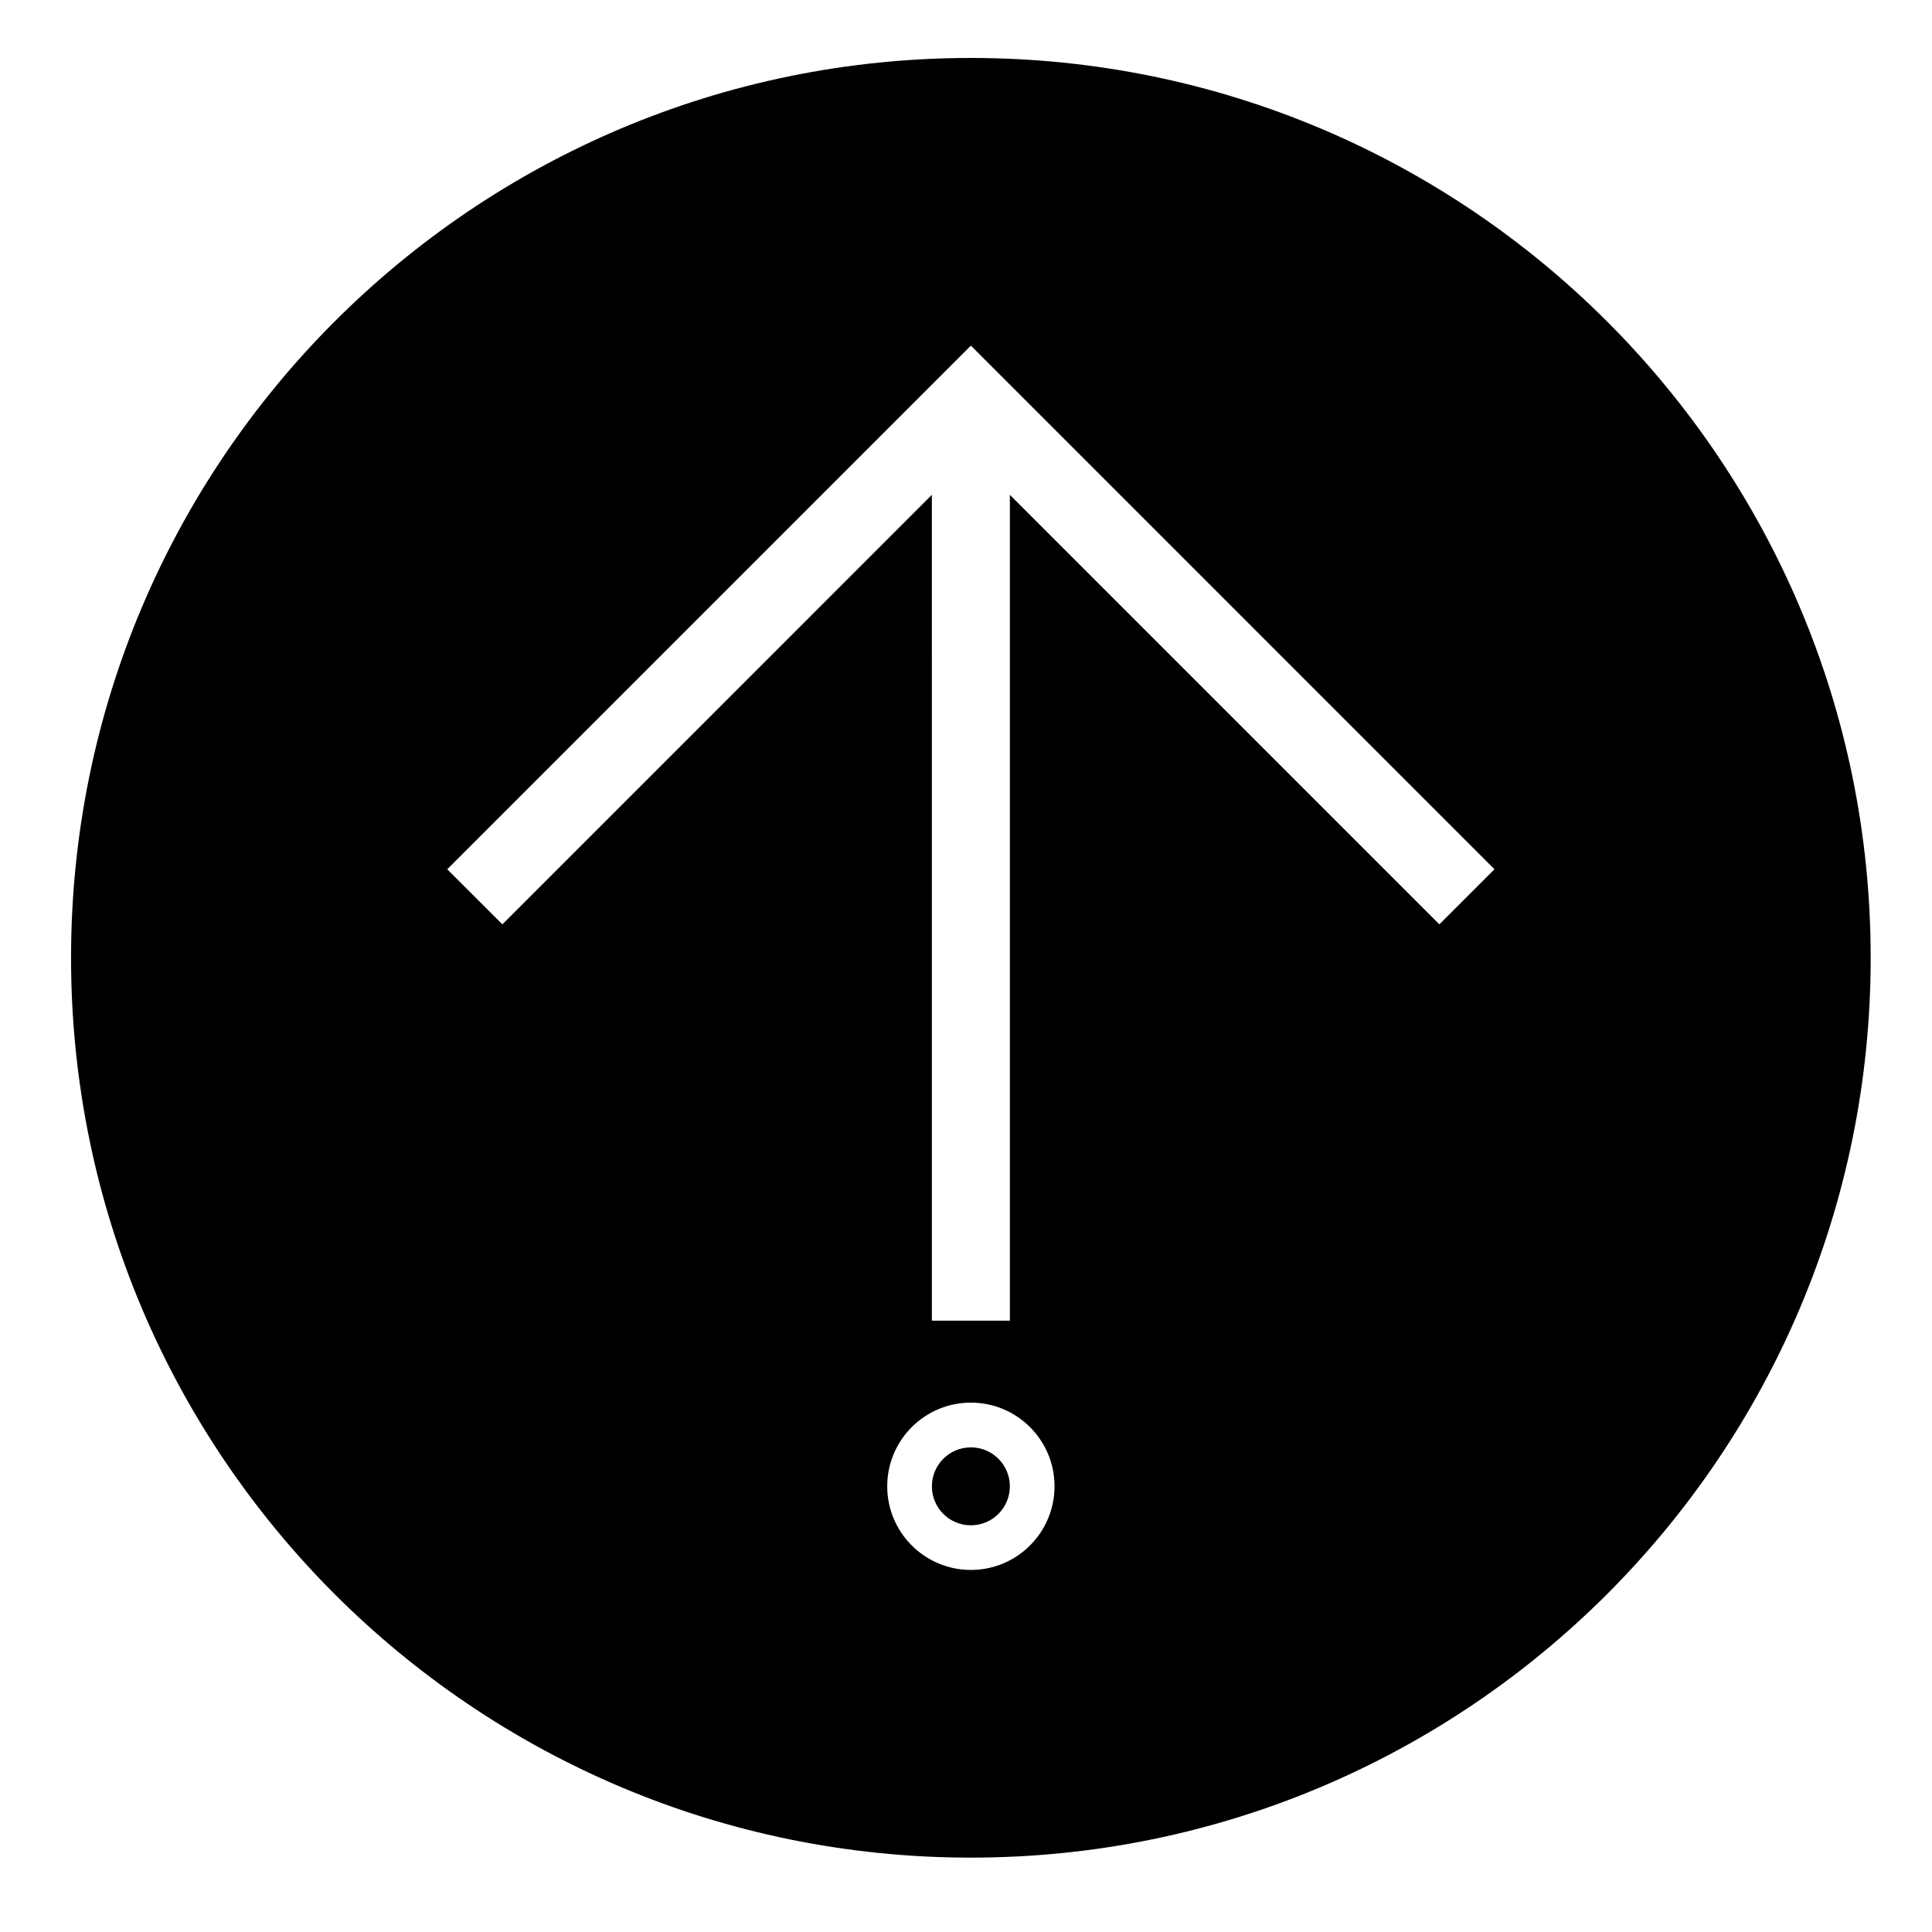 <?xml version="1.0" encoding="UTF-8"?>
<!-- The Best Svg Icon site in the world: iconSvg.co, Visit us! https://iconsvg.co -->
<svg fill="#000000" width="800px" height="800px" version="1.1" viewBox="144 144 512 512" xmlns="http://www.w3.org/2000/svg">
 <path d="m639.75 397.83c0 131.69-106.76 238.46-238.46 238.46-131.7 0-238.46-106.77-238.46-238.46 0-131.71 106.76-238.47 238.46-238.47 131.7 0 238.46 106.77 238.46 238.47zm-216.29 140.05c0-12.242-9.93-22.168-22.168-22.168-12.242 0-22.168 9.93-22.168 22.168 0 12.238 9.93 22.168 22.168 22.168 12.242 0.004 22.168-9.926 22.168-22.168zm-32.496-43.887h20.66v-218.86l113.82 113.83 14.609-14.602-138.76-138.77-138.77 138.77 14.609 14.602 113.82-113.83 0.004 218.87m20.664 43.887c0-5.707-4.637-10.324-10.328-10.324-5.707 0-10.332 4.613-10.332 10.324 0 5.707 4.625 10.332 10.332 10.332 5.695 0 10.328-4.625 10.328-10.332z"/>
</svg>